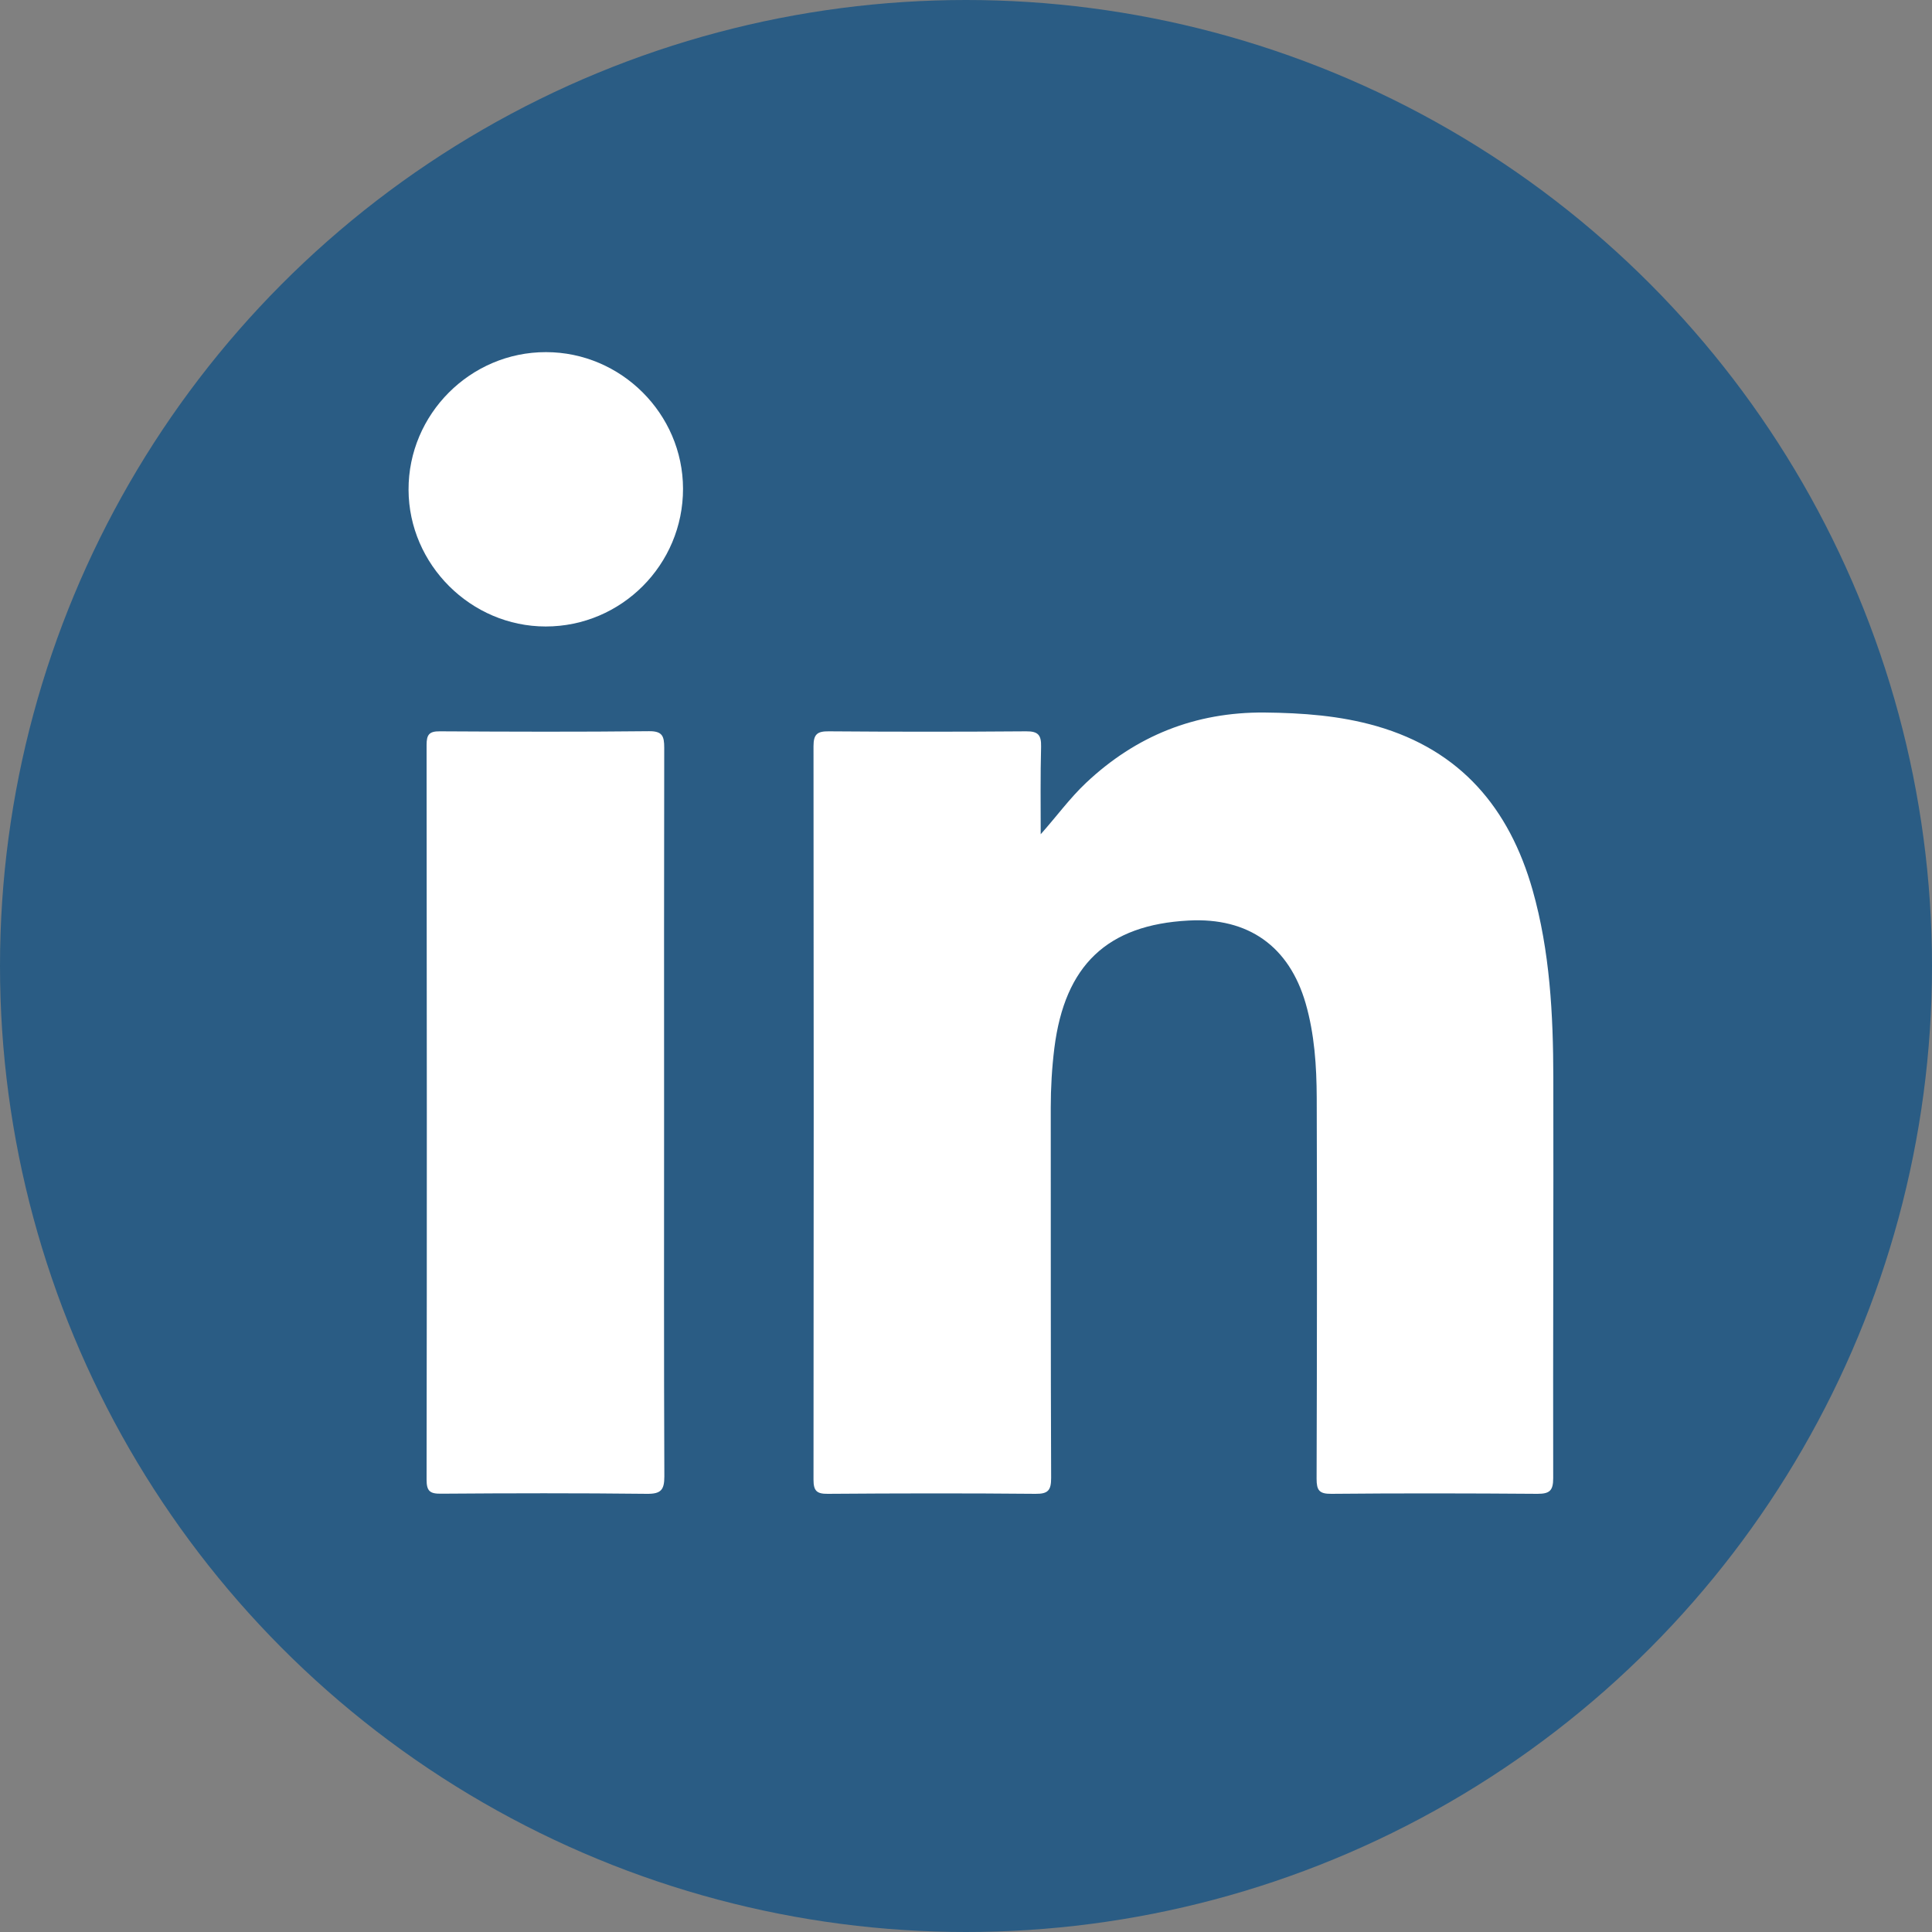 <?xml version="1.0" encoding="utf-8"?>
<!-- Generator: Adobe Illustrator 25.4.1, SVG Export Plug-In . SVG Version: 6.00 Build 0)  -->
<svg version="1.1" id="Capa_1" xmlns="http://www.w3.org/2000/svg" xmlns:xlink="http://www.w3.org/1999/xlink" x="0px" y="0px"
	 viewBox="0 0 150 150" style="enable-background:new 0 0 150 150;" xml:space="preserve">
<rect x="0" y="0" width="150" height="150" fill="#808080" stroke="none"/>
<style type="text/css">
	.st0{fill:#2a5c84;}
	.st1{fill:#FFFFFF;}
	.st2{fill-rule:evenodd;clip-rule:evenodd;fill:#FFFFFF;}
	.st3{fill-rule:evenodd;clip-rule:evenodd;fill:#2a5c84;}
</style>
<g>
	<circle class="st0" cx="75" cy="75" r="75"/>
	<g>
		<g>
			<path class="st1" d="M80.8,64.77c1.23-1.38,2.25-2.79,3.51-3.98c3.89-3.67,8.49-5.51,13.86-5.47c2.95,0.03,5.87,0.24,8.72,1.06
				c6.51,1.88,10.29,6.36,12.1,12.72c1.35,4.77,1.6,9.67,1.61,14.58c0.02,10.36-0.03,20.72-0.01,31.08c0,0.97-0.27,1.22-1.22,1.22
				c-5.34-0.04-10.68-0.05-16.01,0c-0.94,0.01-1.14-0.28-1.14-1.17c0.03-9.86,0.04-19.72,0.01-29.57c-0.01-2.47-0.17-4.94-0.86-7.34
				c-1.28-4.42-4.44-6.68-9.08-6.43c-6.33,0.33-9.62,3.47-10.43,9.9c-0.19,1.54-0.28,3.08-0.28,4.62
				c0.01,9.59-0.01,19.18,0.03,28.76c0,0.96-0.24,1.24-1.21,1.23c-5.38-0.05-10.75-0.04-16.13,0c-0.86,0.01-1.11-0.23-1.11-1.1
				c0.02-18.98,0.02-37.96,0-56.95c0-0.94,0.31-1.16,1.19-1.15c5.11,0.04,10.21,0.04,15.32,0c0.94-0.01,1.18,0.3,1.16,1.19
				C80.77,60.23,80.8,62.5,80.8,64.77z"/>
			<path class="st1" d="M51.56,86.46c0,9.39-0.02,18.78,0.02,28.17c0,1.04-0.26,1.36-1.34,1.35c-5.33-0.06-10.67-0.05-16.01-0.01
				c-0.86,0.01-1.11-0.21-1.11-1.09c0.03-19.01,0.02-38.03,0-57.04c0-0.79,0.19-1.07,1.03-1.06c5.41,0.03,10.83,0.05,16.24-0.01
				c1.04-0.01,1.18,0.39,1.18,1.28C51.55,67.53,51.56,76.99,51.56,86.46z"/>
			<path class="st1" d="M53.03,37.94c0.01,5.9-4.78,10.7-10.66,10.7c-5.81,0-10.63-4.81-10.65-10.61
				c-0.02-5.87,4.8-10.7,10.67-10.69C48.22,27.34,53.02,32.13,53.03,37.94z"/>
		</g>
	</g>
</g>
</svg>
